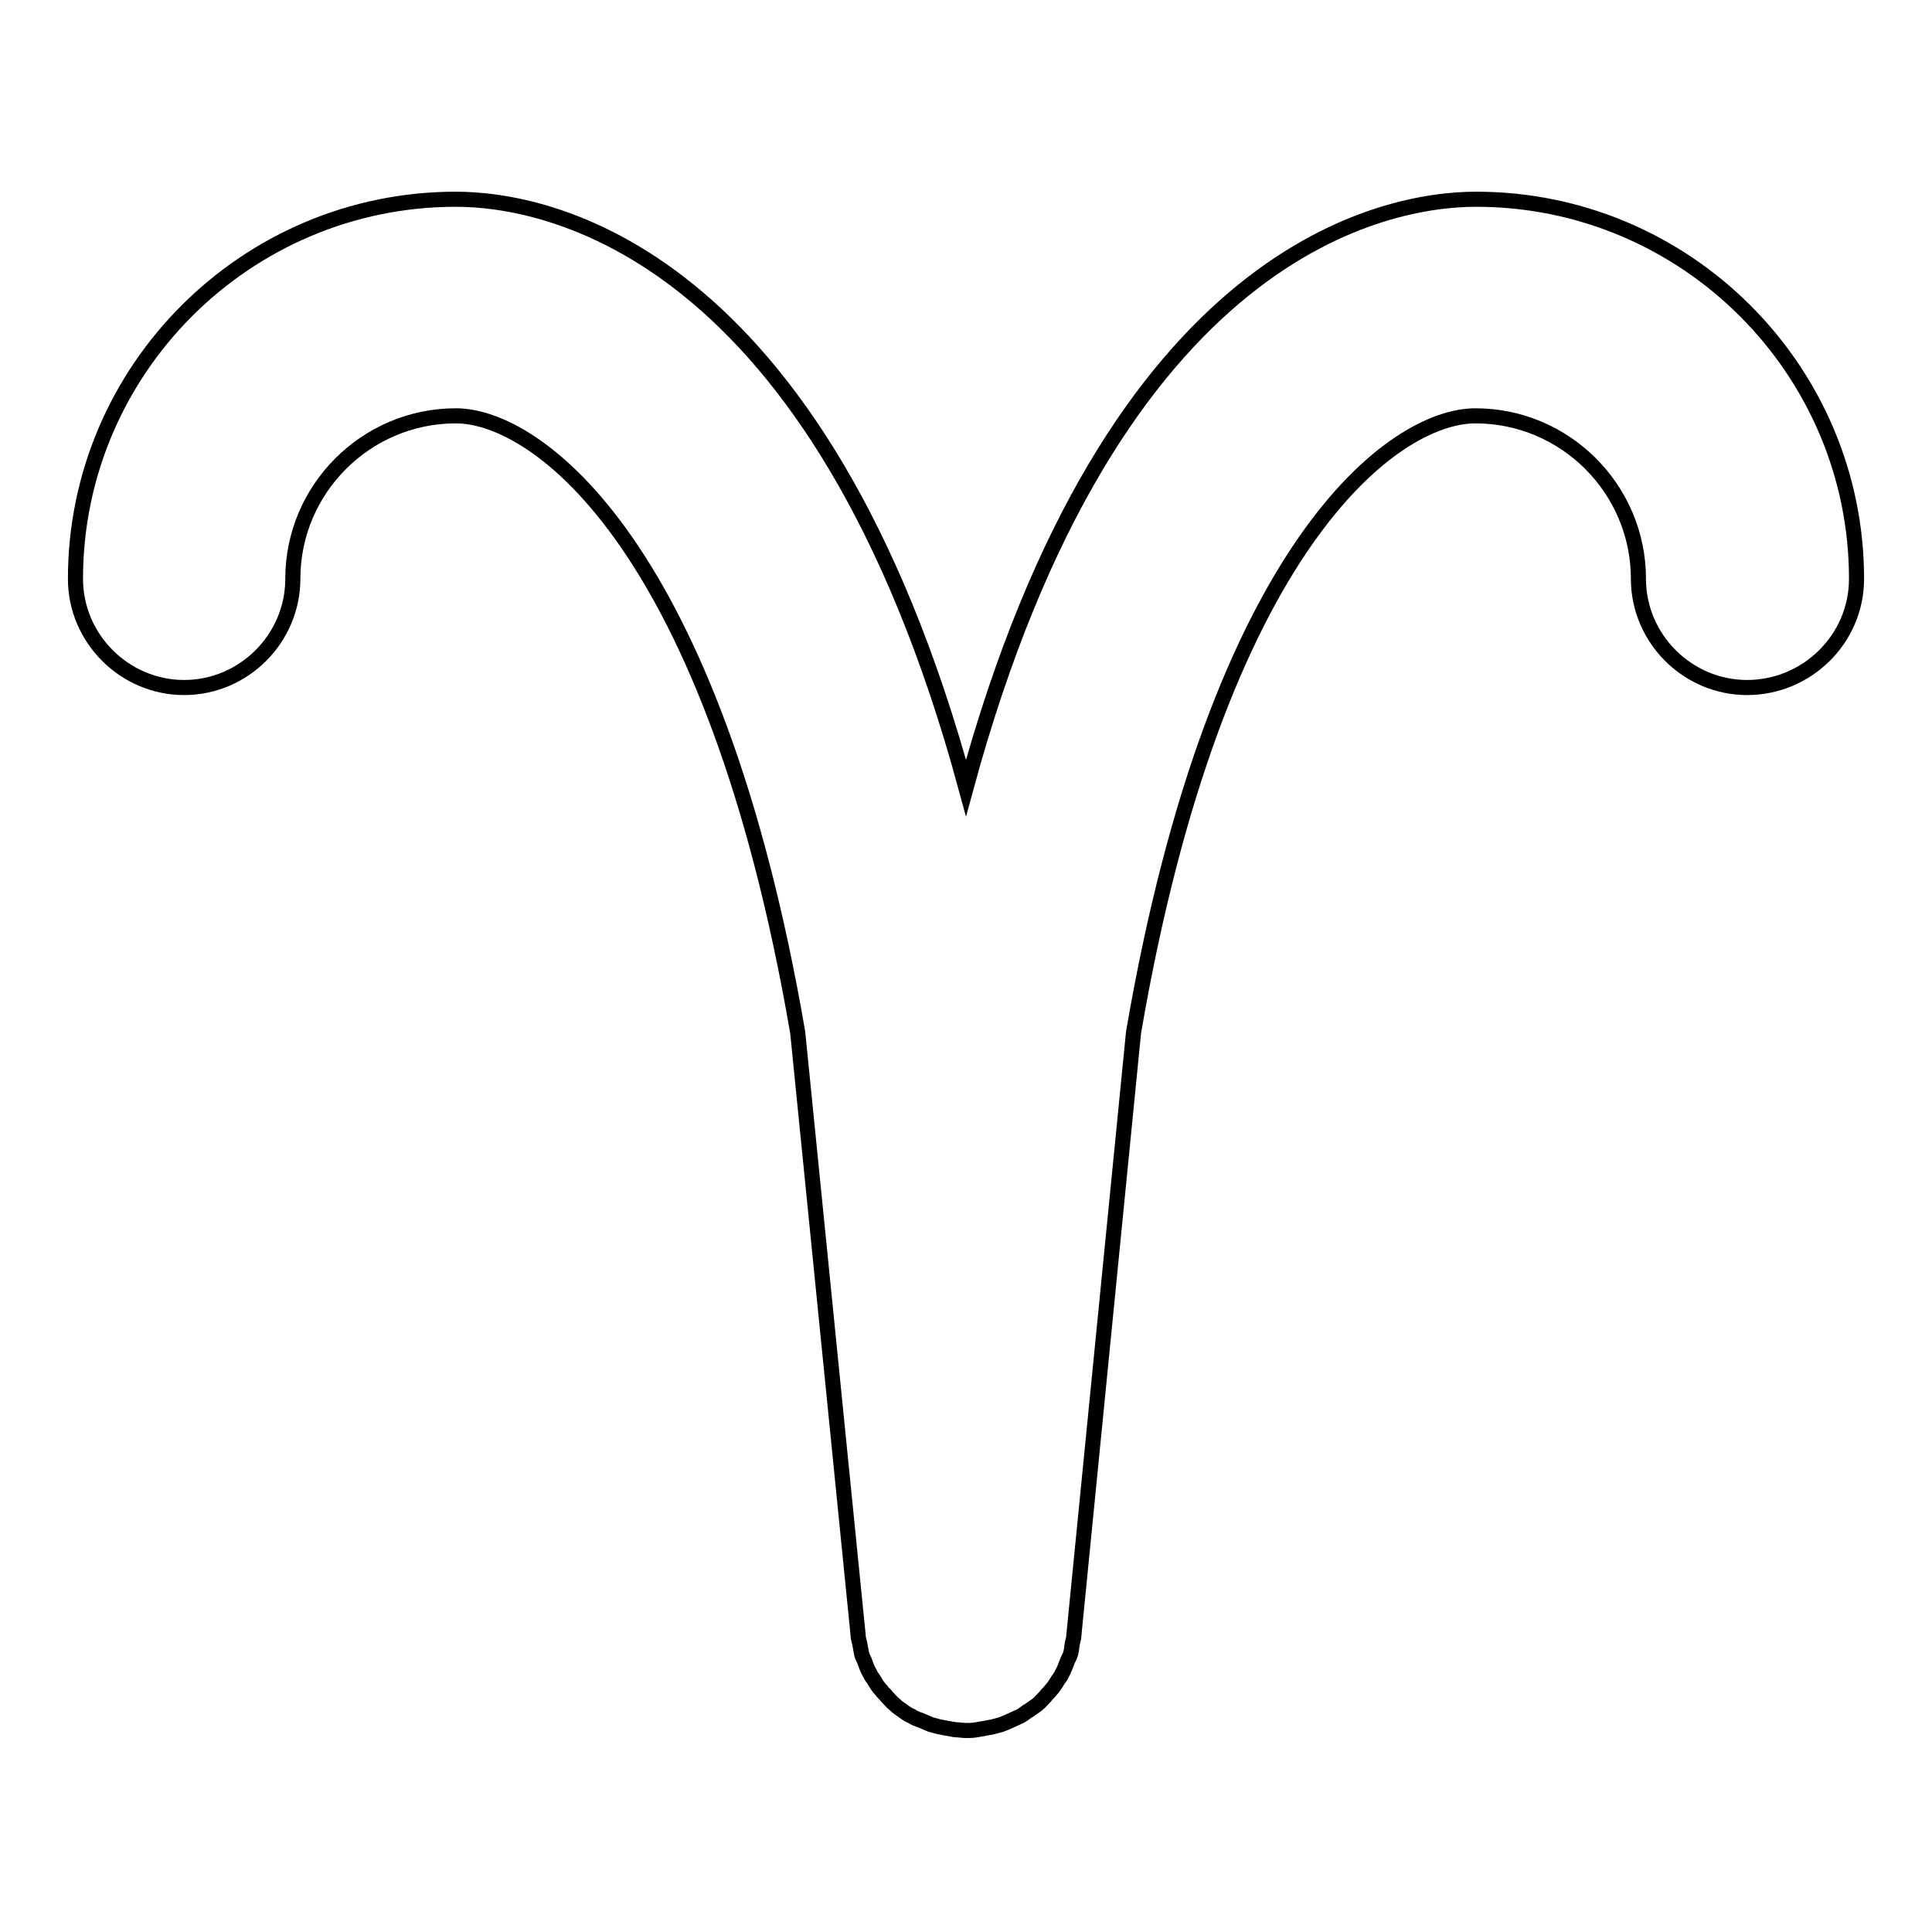 <?xml version="1.0" encoding="utf-8"?>
<!-- Svg Vector Icons : http://www.onlinewebfonts.com/icon -->
<!DOCTYPE svg PUBLIC "-//W3C//DTD SVG 1.1//EN" "http://www.w3.org/Graphics/SVG/1.1/DTD/svg11.dtd">
<svg version="1.1" xmlns="http://www.w3.org/2000/svg" xmlns:xlink="http://www.w3.org/1999/xlink" x="0px" y="0px" viewBox="0 0 256 256" enable-background="new 0 0 256 256" xml:space="preserve">
<g><g><path stroke-width="2" fill-opacity="0" stroke="#000000"  d="M195.6,26.4c-11.7,0-48.1,6.2-67.6,78c-19.5-71.8-55.9-78-67.6-78C32.6,26.4,10,49,10,76.7c0,7.9,6.5,14.4,14.4,14.4c7.9,0,14.4-6.5,14.4-14.4c0-11.9,9.7-21.6,21.6-21.6c10.8,0,34.2,17.1,45.3,81.7l8,79.8l0,0c0,0.4,0.1,0.7,0.2,1.1c0.1,0.5,0.2,1.1,0.3,1.6c0.1,0.3,0.3,0.6,0.4,0.9c0.2,0.6,0.4,1.1,0.7,1.6c0.1,0.3,0.4,0.6,0.5,0.8c0.3,0.5,0.6,1,1,1.4c0.2,0.3,0.5,0.5,0.7,0.8c0.4,0.4,0.7,0.8,1.1,1.1c0.3,0.3,0.6,0.5,0.9,0.7c0.4,0.3,0.8,0.6,1.3,0.8c0.3,0.2,0.7,0.4,1.1,0.5c0.5,0.2,0.9,0.4,1.4,0.6c0.4,0.1,0.7,0.2,1.1,0.3c0.5,0.1,1.1,0.2,1.6,0.3c0.2,0,0.4,0.1,0.6,0.1c0.5,0,0.9,0.1,1.4,0.1c0,0,0,0,0,0h0c0,0,0,0,0,0s0,0,0,0c0.5,0,0.9,0,1.4-0.1c0.2,0,0.4-0.1,0.6-0.1c0.6-0.1,1.1-0.2,1.6-0.3c0.4-0.1,0.7-0.2,1.1-0.3c0.5-0.2,1-0.4,1.4-0.6c0.4-0.2,0.7-0.3,1.1-0.5c0.4-0.2,0.8-0.6,1.2-0.8c0.3-0.2,0.7-0.5,1-0.7c0.4-0.3,0.7-0.7,1.1-1.1c0.2-0.3,0.5-0.5,0.7-0.8c0.4-0.4,0.7-0.9,1-1.4c0.2-0.3,0.4-0.5,0.5-0.8c0.3-0.5,0.5-1.1,0.7-1.6c0.1-0.3,0.3-0.6,0.4-0.9c0.2-0.5,0.2-1.1,0.3-1.6c0.1-0.4,0.2-0.7,0.2-1.1l0,0l7.9-79.8c11.1-64.7,34.5-81.7,45.3-81.7c11.9,0,21.6,9.7,21.6,21.6c0,7.9,6.5,14.4,14.4,14.4S246,84.7,246,76.7C246,49,223.4,26.4,195.6,26.4z"/></g></g>
</svg>